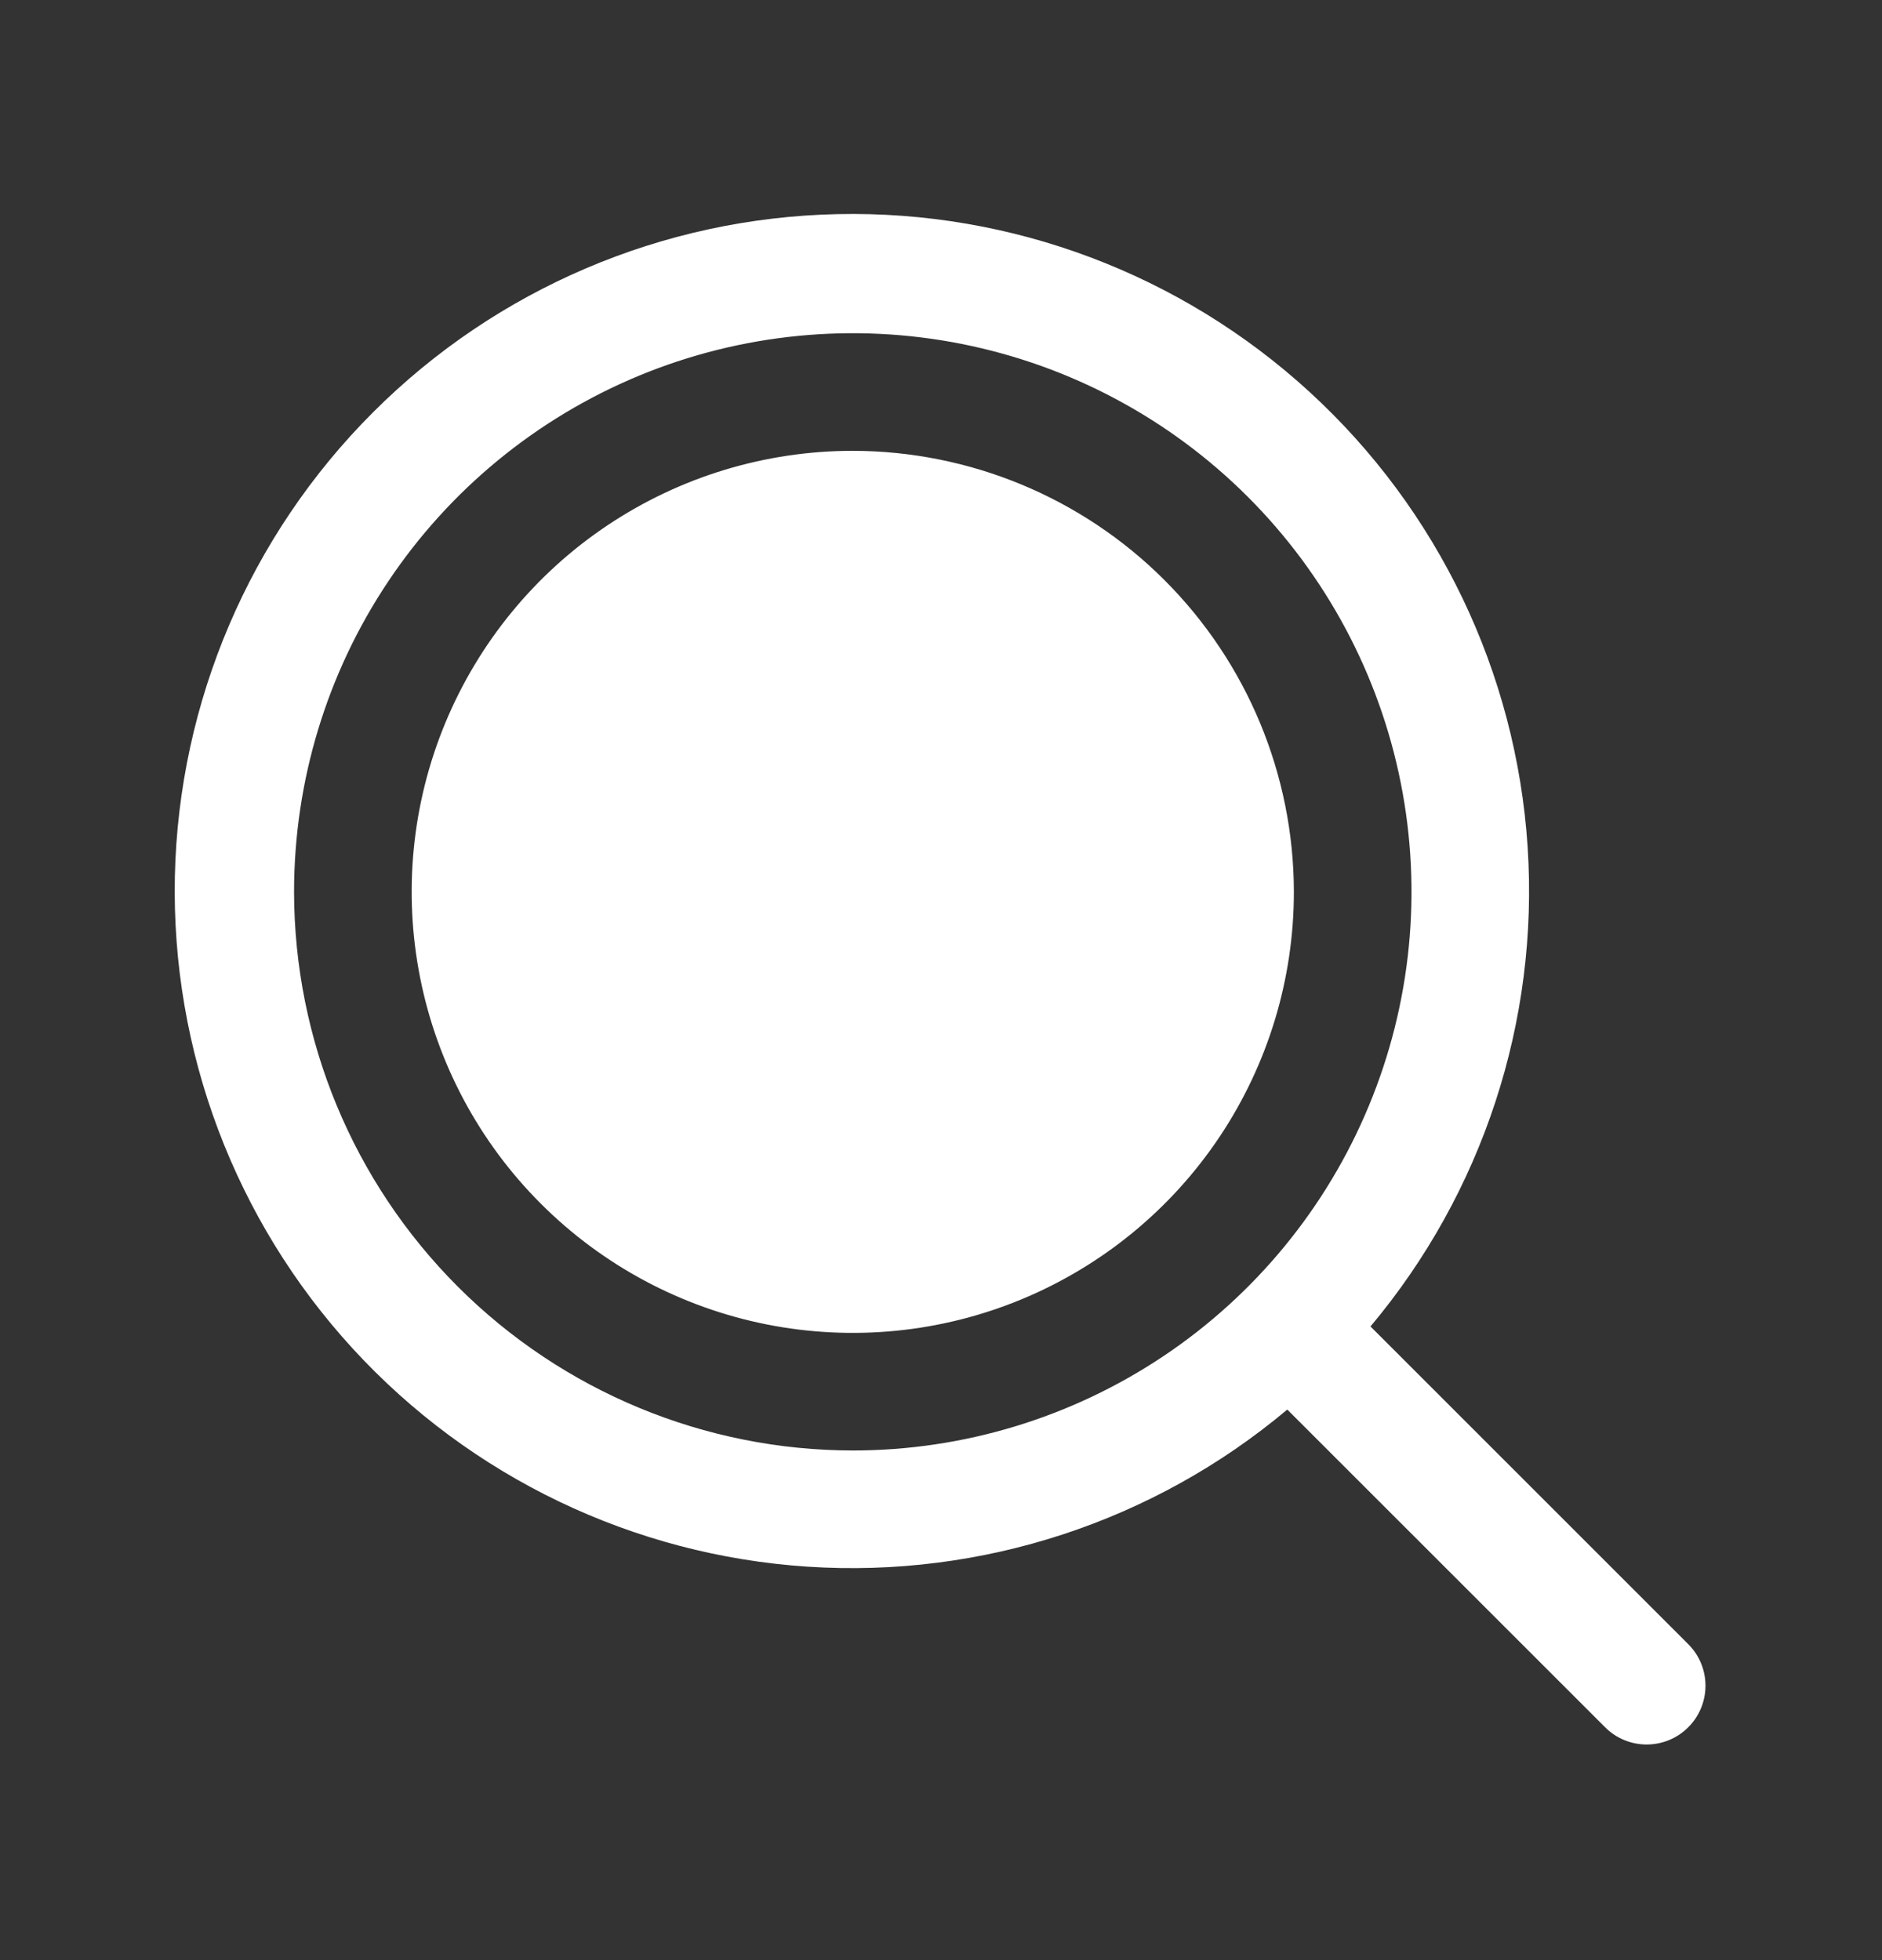 <svg width="24" height="25" viewBox="0 0 24 25" fill="none" xmlns="http://www.w3.org/2000/svg">
<rect x="0" y="0" width="24" height="25" fill="#333333" stroke="none"/>
<path d="M16.5 11.375C16.5 12.488 16.17 13.575 15.552 14.5C14.934 15.425 14.055 16.146 13.027 16.572C11.999 16.998 10.868 17.109 9.777 16.892C8.686 16.675 7.684 16.139 6.897 15.352C6.11 14.566 5.575 13.563 5.358 12.472C5.141 11.381 5.252 10.25 5.678 9.222C6.104 8.195 6.824 7.316 7.75 6.698C8.675 6.08 9.762 5.75 10.875 5.75C12.366 5.752 13.796 6.345 14.85 7.399C15.905 8.454 16.498 9.884 16.5 11.375ZM21.529 22.03C21.389 22.171 21.198 22.25 20.999 22.25C20.8 22.25 20.609 22.171 20.469 22.03L16.416 17.978C14.712 19.409 12.521 20.127 10.301 19.982C8.08 19.837 6.001 18.84 4.497 17.199C2.994 15.559 2.182 13.401 2.23 11.176C2.279 8.951 3.184 6.831 4.758 5.258C6.331 3.684 8.452 2.779 10.677 2.731C12.901 2.682 15.059 3.495 16.699 4.998C18.34 6.502 19.336 8.581 19.481 10.802C19.626 13.023 18.908 15.213 17.477 16.918L21.529 20.97C21.67 21.11 21.749 21.301 21.749 21.5C21.749 21.699 21.67 21.89 21.529 22.03ZM10.875 18.5C12.284 18.5 13.661 18.082 14.833 17.299C16.005 16.516 16.918 15.403 17.457 14.102C17.997 12.8 18.138 11.367 17.863 9.985C17.588 8.603 16.909 7.333 15.913 6.337C14.916 5.34 13.647 4.662 12.265 4.387C10.883 4.112 9.45 4.253 8.148 4.792C6.846 5.332 5.733 6.245 4.95 7.417C4.167 8.588 3.75 9.966 3.75 11.375C3.752 13.264 4.503 15.075 5.839 16.411C7.175 17.747 8.986 18.498 10.875 18.5Z" fill="white"/>
</svg>
